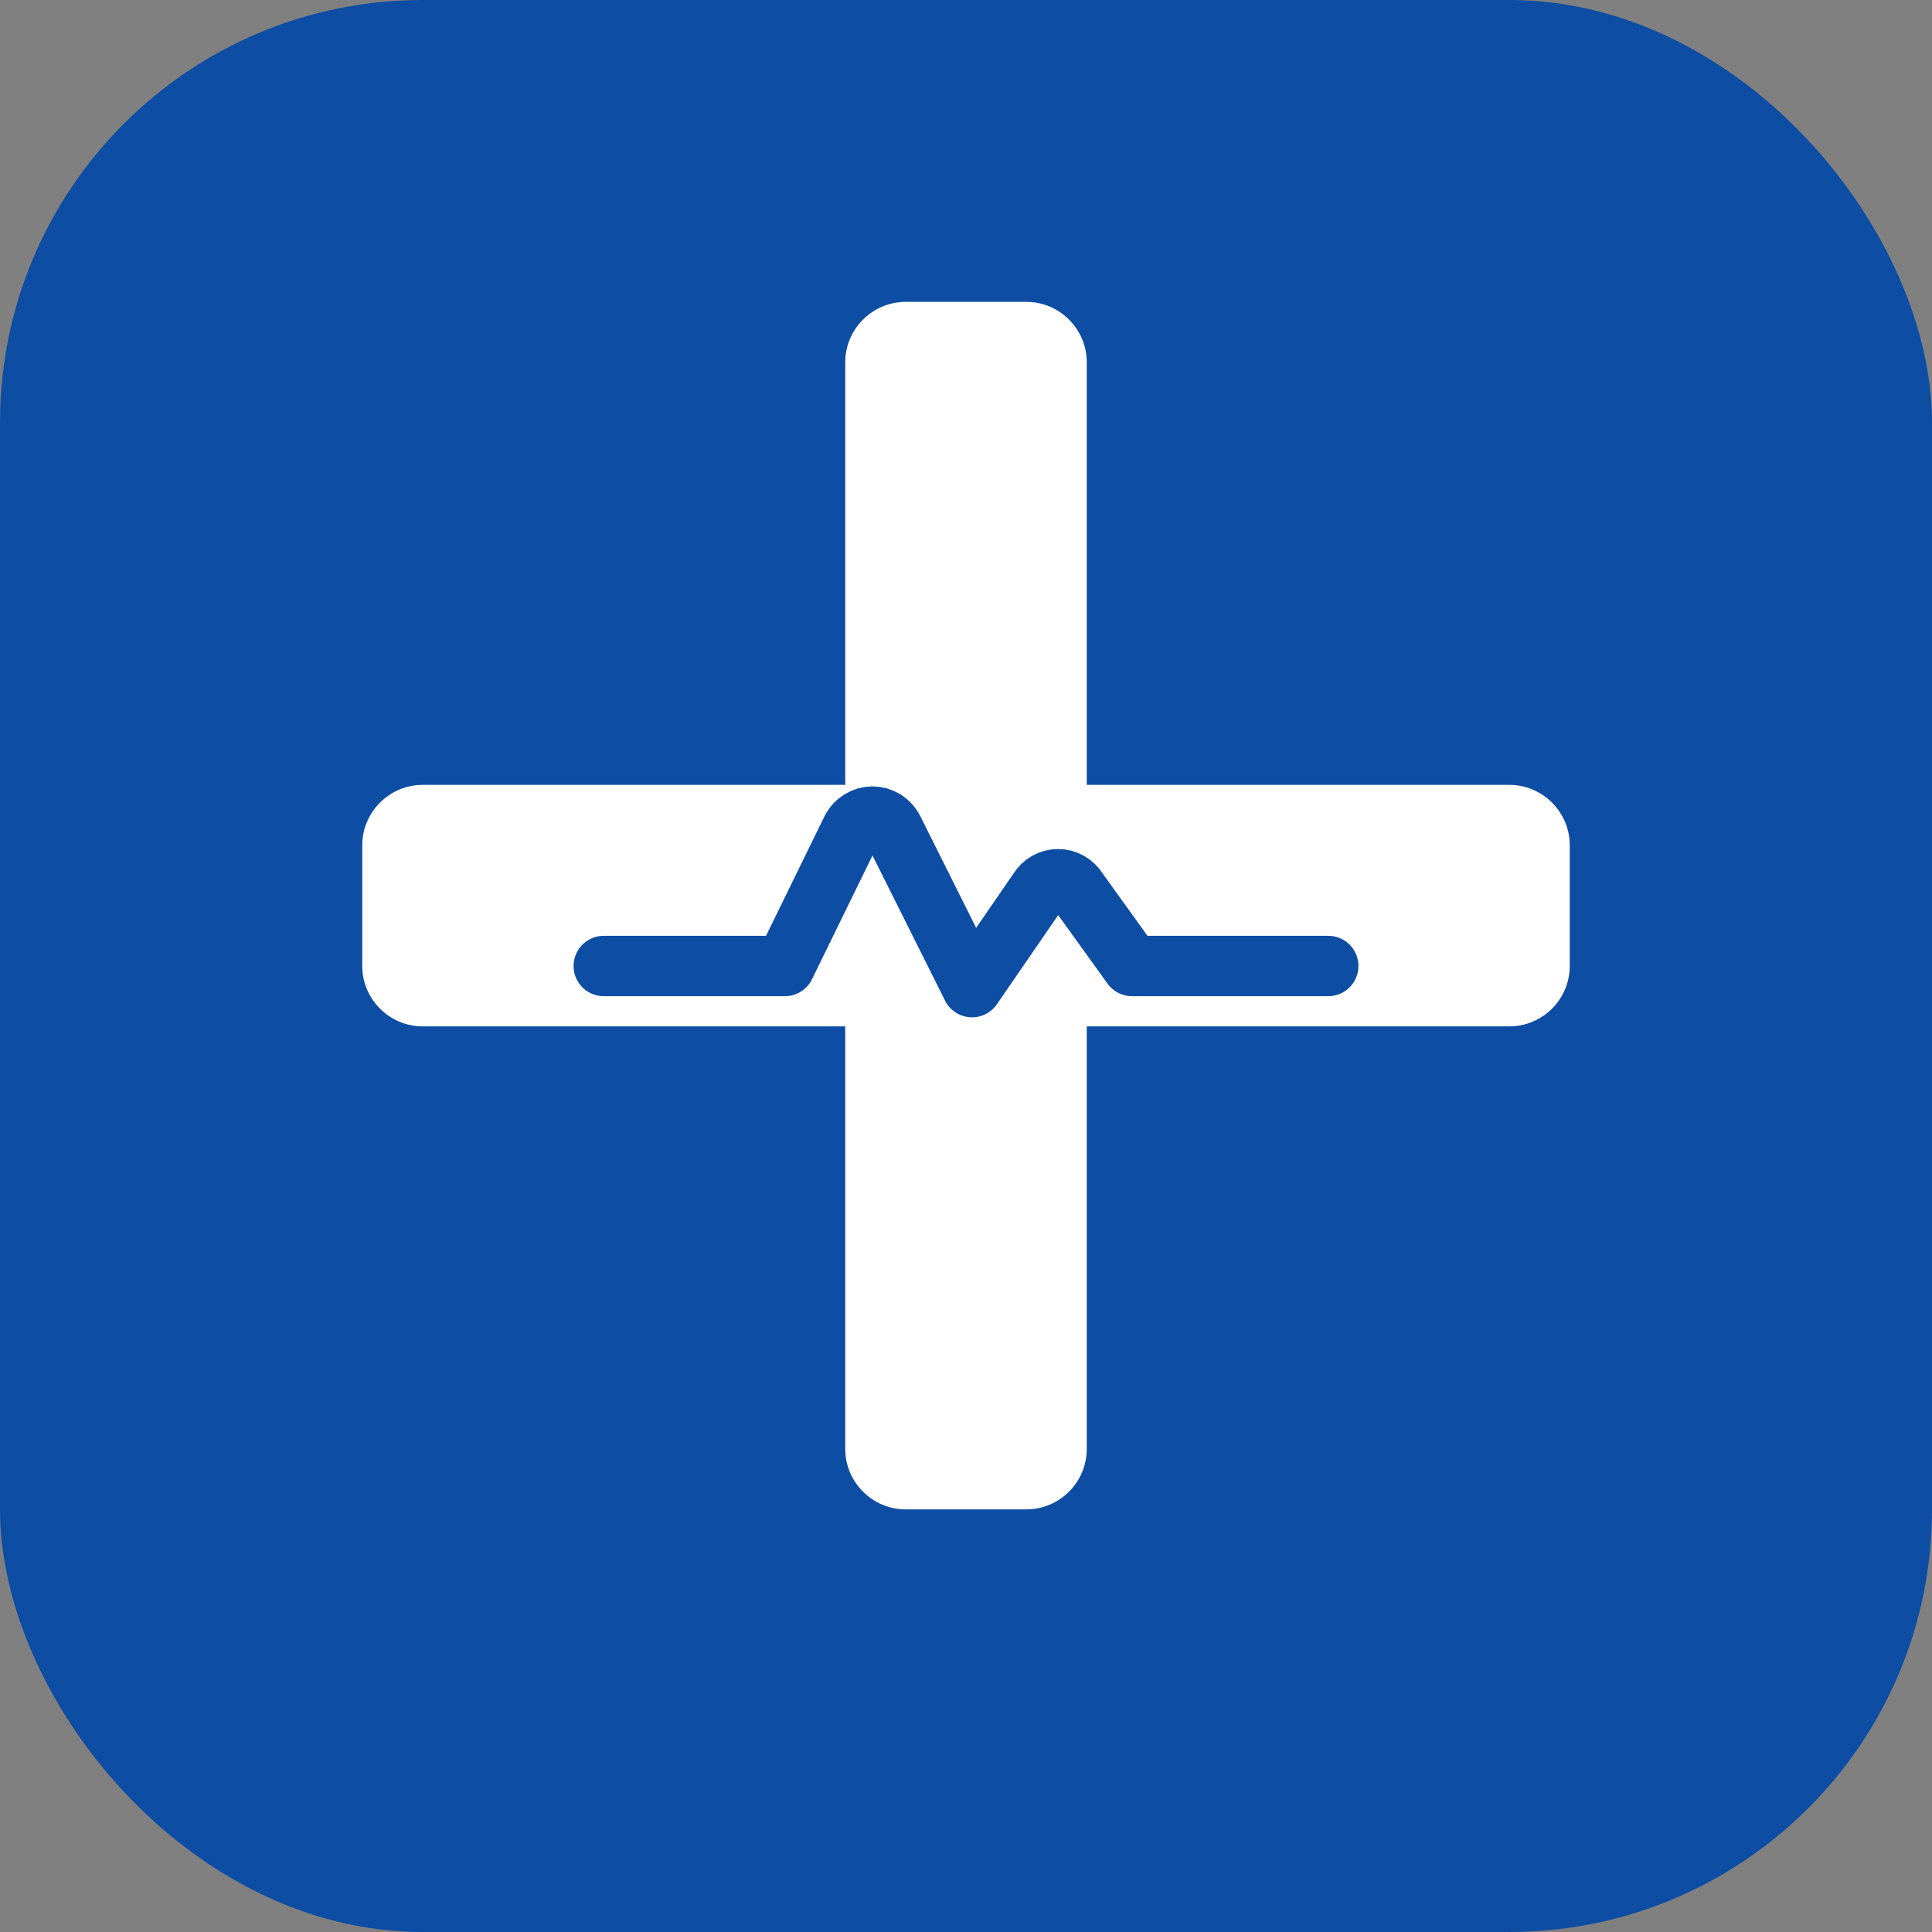 <svg xmlns="http://www.w3.org/2000/svg" width="512" height="512" viewBox="0 0 64 64" fill="none">
  <rect x="0" y="0" width="64" height="64" fill="#808080" stroke="none"/>
  <title>Medical App Icon</title>
  <rect width="64" height="64" rx="14" fill="#0E4DA4"/>
  <!-- Medical cross -->
  <path d="M28 12c0-1.1.9-2 2-2h4c1.1 0 2 .9 2 2v14h14c1.1 0 2 .9 2 2v4c0 1.1-.9 2-2 2H36v14c0 1.1-.9 2-2 2h-4c-1.1 0-2-.9-2-2V34H14c-1.1 0-2-.9-2-2v-4c0-1.1.9-2 2-2h14V12Z" fill="#ffffff"/>
  <!-- Heartbeat line inside cross -->
  <path d="M20 32h6l2.2-4.5c.3-.6 1.1-.6 1.4 0l2.6 5.2 2.2-3.2c.3-.5 1-.5 1.3 0l1.8 2.5H44" stroke="#0E4DA4" stroke-width="2" stroke-linecap="round" stroke-linejoin="round"/>
</svg>
